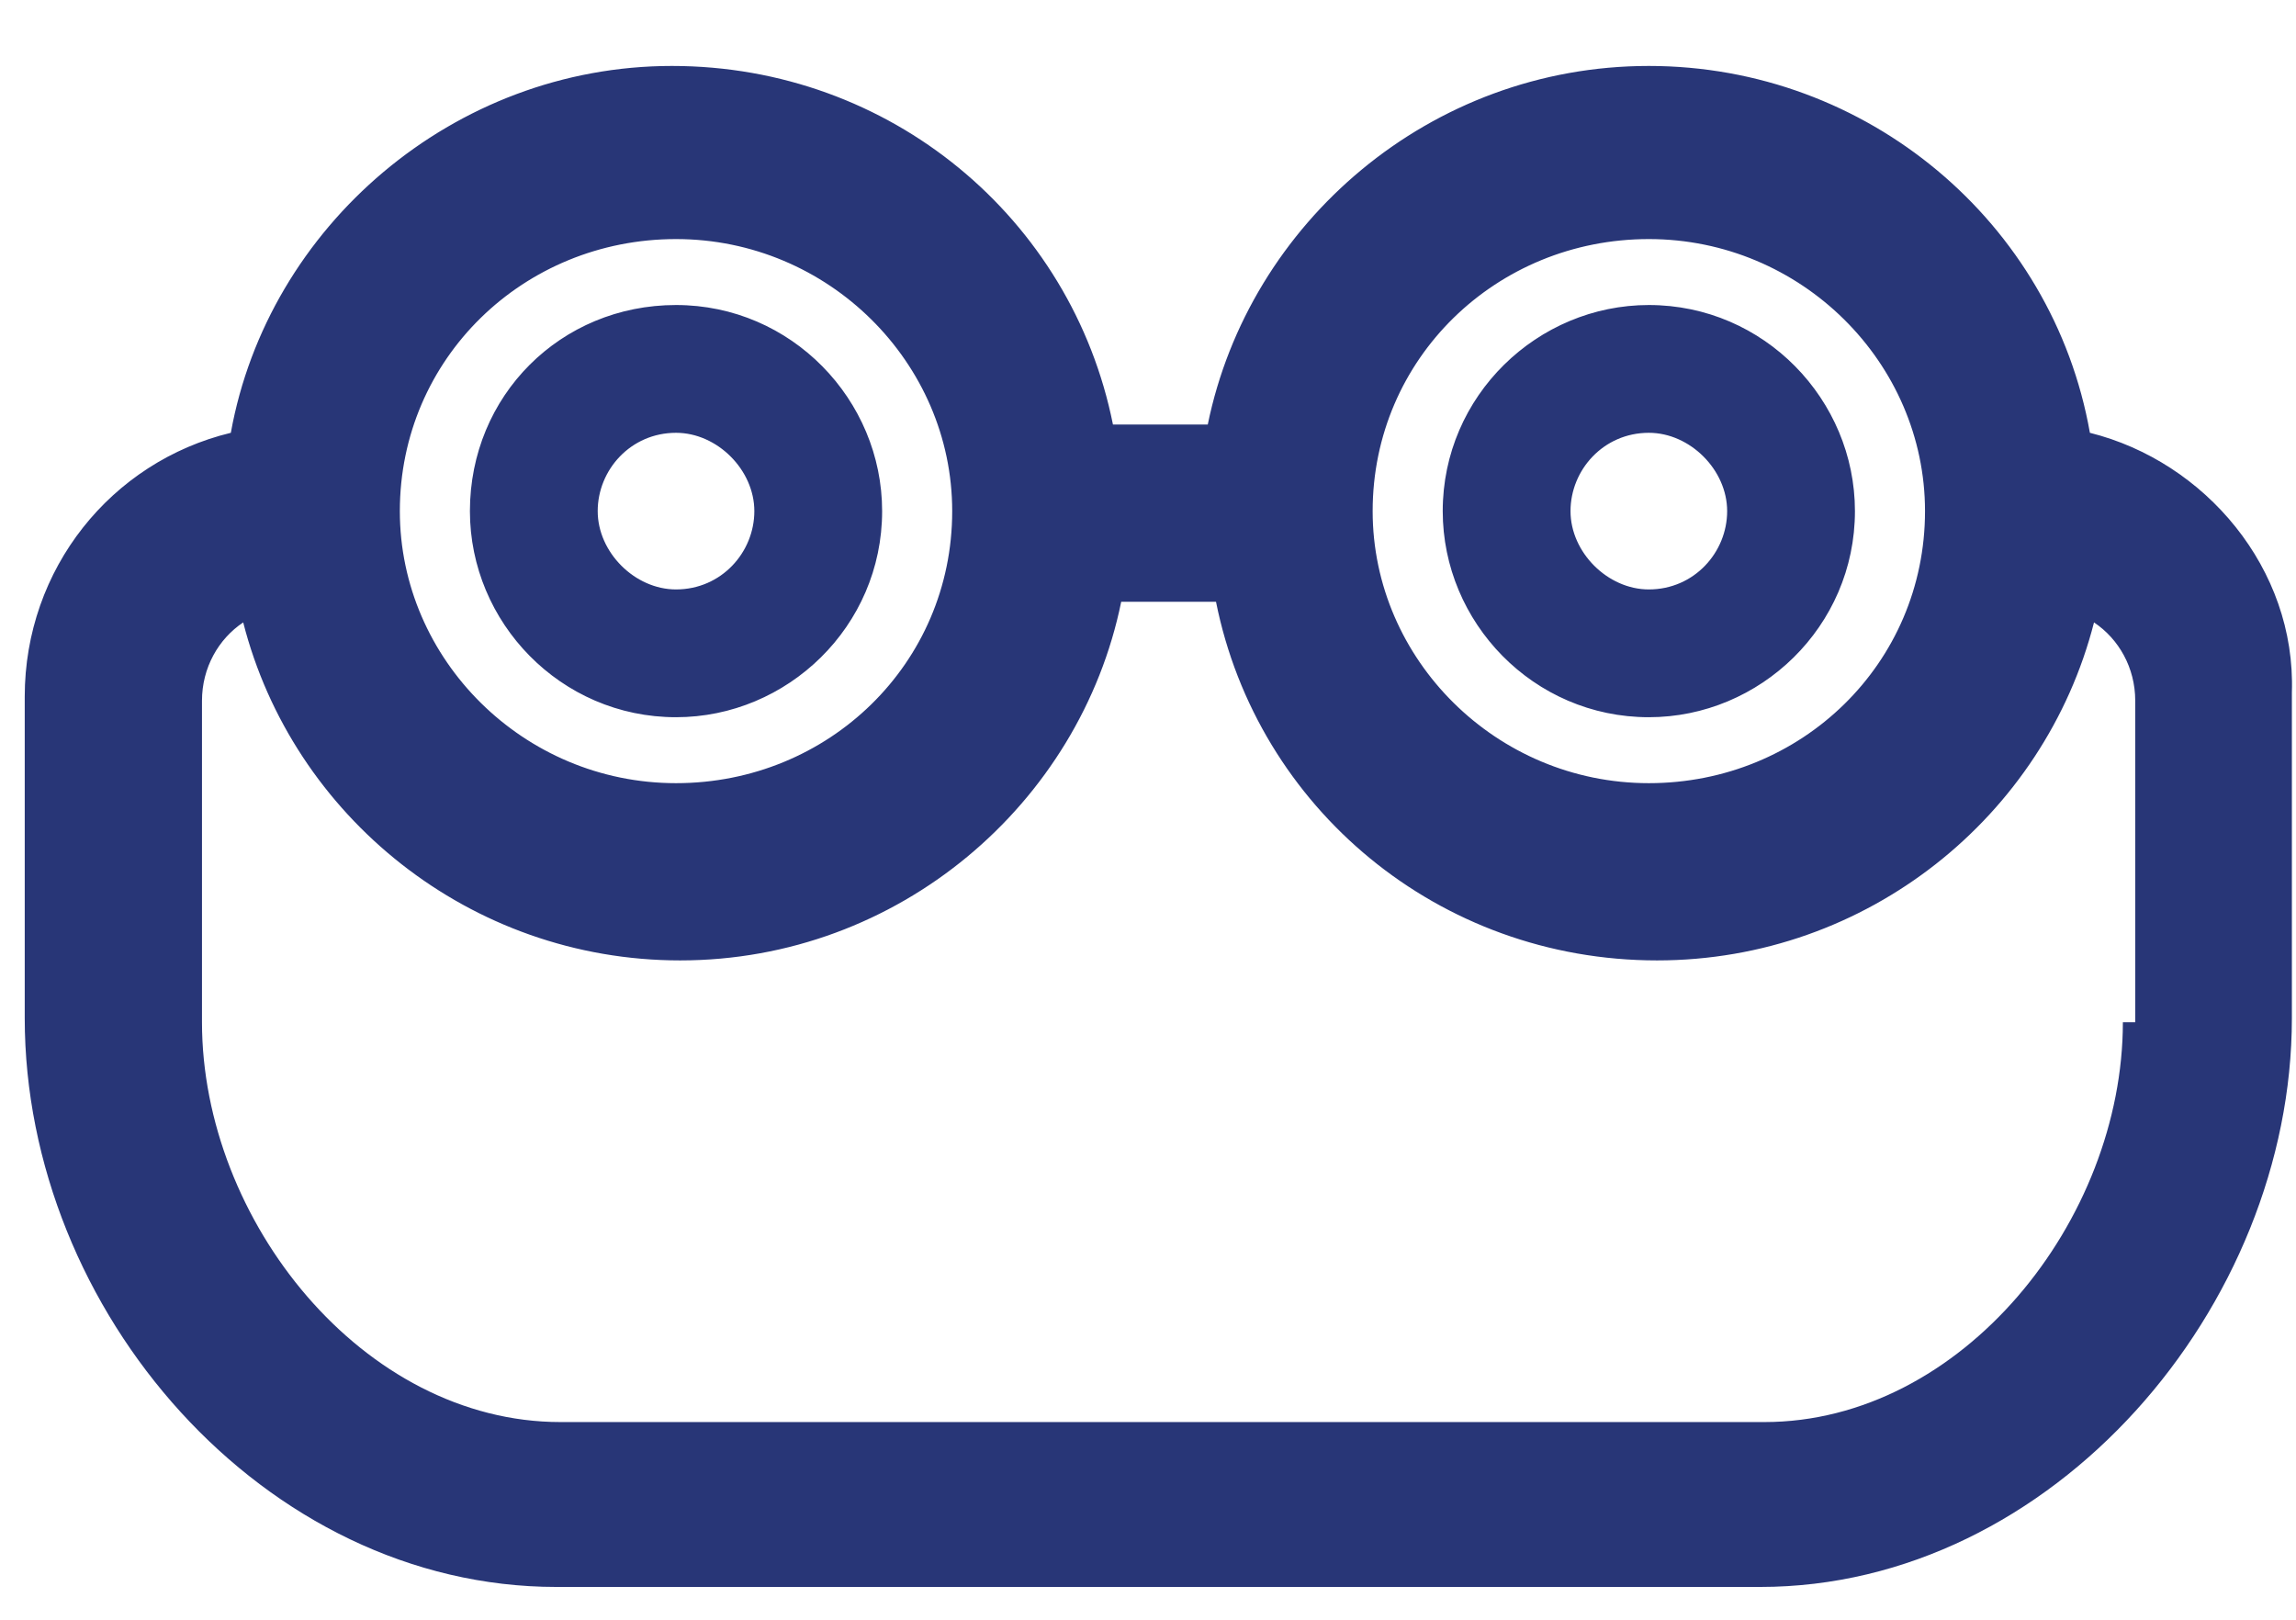 <?xml version="1.0" encoding="utf-8"?>
<!-- Generator: Adobe Illustrator 26.0.0, SVG Export Plug-In . SVG Version: 6.00 Build 0)  -->
<svg version="1.1" id="图层_1" xmlns="http://www.w3.org/2000/svg" xmlns:xlink="http://www.w3.org/1999/xlink" x="0px" y="0px"
	 viewBox="0 0 55.7 39.3" style="enable-background:new 0 0 55.7 39.3;" xml:space="preserve">
<style type="text/css">
	.st0{fill:#283677;}
</style>
<g>
	<g>
		<path class="st0" d="M50.7,10.5C49.8,5.4,45.3,1.6,40,1.6c-5.3,0-9.7,3.8-10.7,8.7H27c-1-5-5.4-8.7-10.7-8.7
			c-5.3,0-9.8,3.9-10.7,8.9c-2.9,0.7-5,3.3-5,6.4v7.8c0,7.1,5.8,13.8,12.9,13.8h29.2c7.1,0,12.9-6.8,12.9-13.8v-7.9
			C55.7,13.8,53.5,11.2,50.7,10.5z M40,5.8c3.7,0,6.7,3,6.7,6.6c0,3.7-3,6.6-6.7,6.6s-6.7-3-6.7-6.6C33.3,8.7,36.3,5.8,40,5.8z
			 M16.4,5.8c3.7,0,6.7,3,6.7,6.6c0,3.7-3,6.6-6.7,6.6c-3.7,0-6.7-3-6.7-6.6C9.7,8.7,12.7,5.8,16.4,5.8z M51.5,24.8
			c0,4.8-3.9,9.7-8.7,9.7H13.6c-4.8,0-8.7-4.9-8.7-9.7v-7.8c0-0.8,0.4-1.5,1-1.9c1.2,4.7,5.5,8.2,10.6,8.2c5.3,0,9.7-3.8,10.7-8.7
			h2.3c1,5,5.4,8.7,10.7,8.7c5.1,0,9.4-3.5,10.6-8.2c0.6,0.4,1,1.1,1,1.9V24.8z M40,17.4c2.7,0,5-2.2,5-5c0-2.7-2.2-5-5-5
			c-2.7,0-5,2.2-5,5C35,15.1,37.2,17.4,40,17.4z M40,10.5c1,0,1.9,0.9,1.9,1.9c0,1-0.8,1.9-1.9,1.9c-1,0-1.9-0.9-1.9-1.9
			C38.1,11.4,38.9,10.5,40,10.5z M16.4,17.4c2.7,0,5-2.2,5-5c0-2.7-2.2-5-5-5s-5,2.2-5,5C11.4,15.1,13.6,17.4,16.4,17.4z M16.4,10.5
			c1,0,1.9,0.9,1.9,1.9c0,1-0.8,1.9-1.9,1.9c-1,0-1.9-0.9-1.9-1.9C14.5,11.4,15.3,10.5,16.4,10.5z"/>
	</g>
</g>
</svg>
